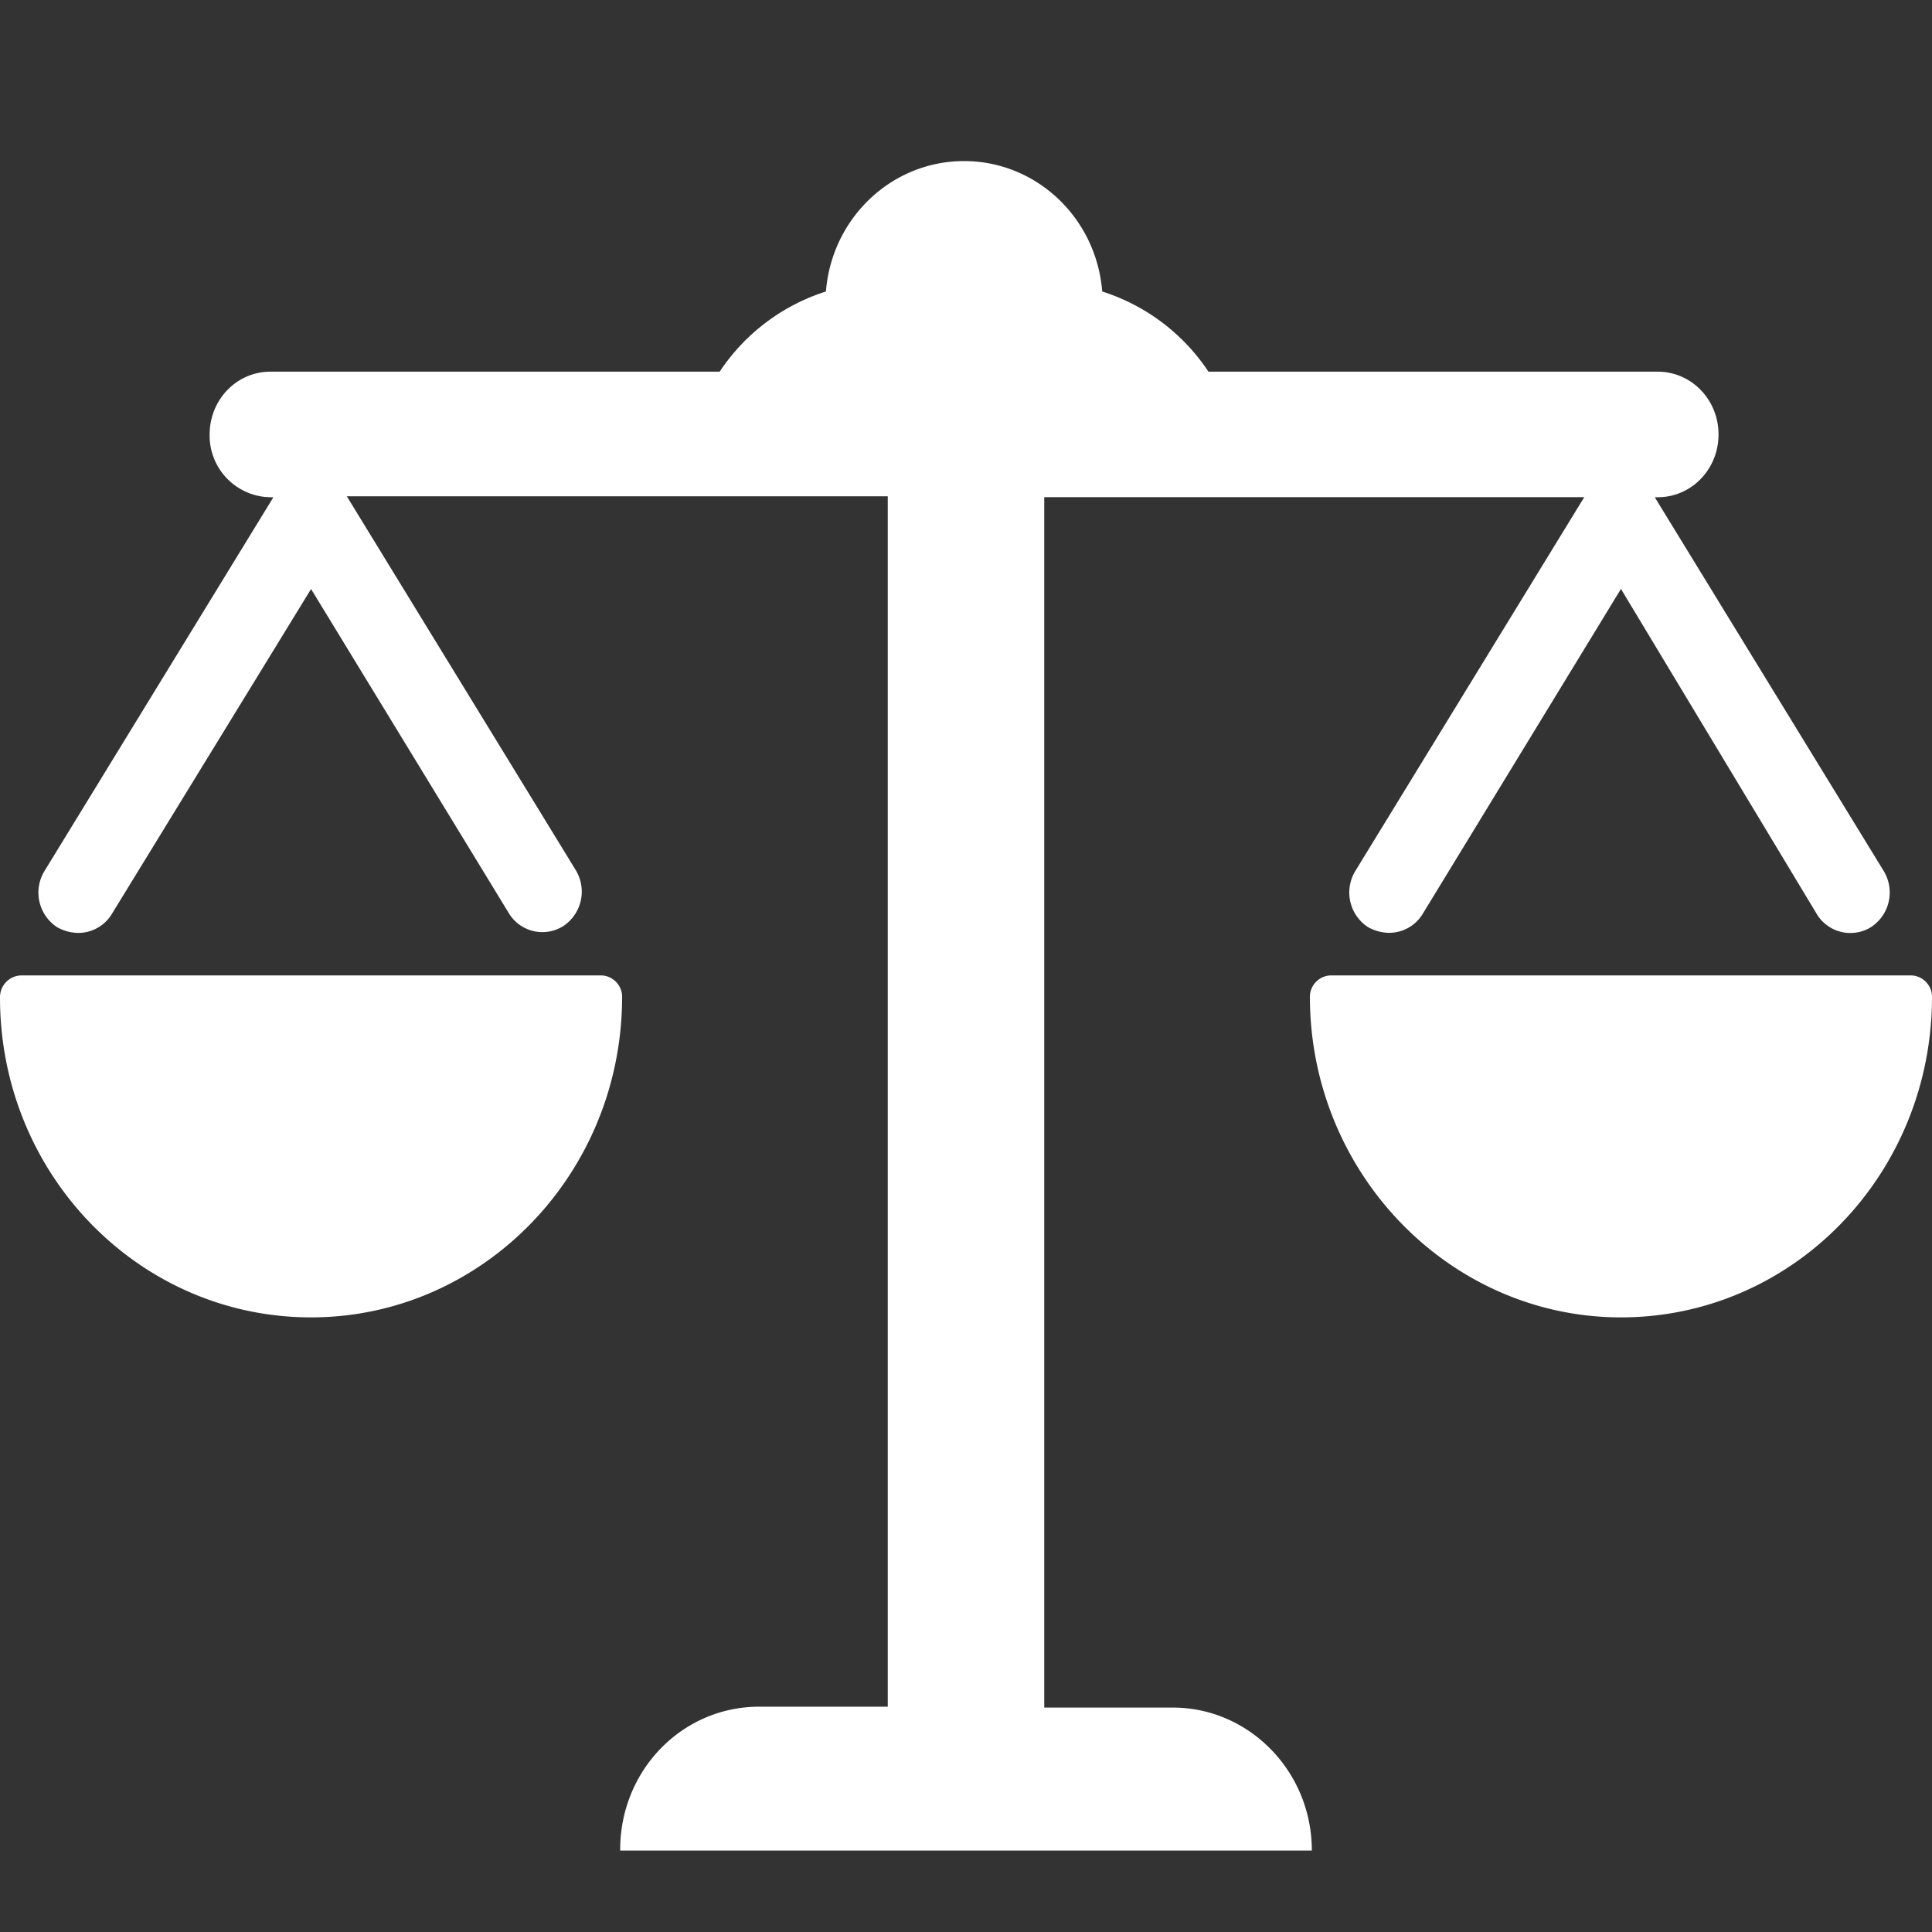 <?xml version="1.0" standalone="no"?><!DOCTYPE svg PUBLIC "-//W3C//DTD SVG 1.1//EN" "http://www.w3.org/Graphics/SVG/1.1/DTD/svg11.dtd"><svg t="1724252937199" class="icon" viewBox="0 0 1024 1024" version="1.1" xmlns="http://www.w3.org/2000/svg" p-id="10259" xmlns:xlink="http://www.w3.org/1999/xlink" width="200" height="200"><rect x="0" y="0" width="1024" height="1024" fill="#333333" stroke="none"/><path d="M164.867 698.24C73.731 698.24 0.003 622.464 0.003 528.768a11.52 11.52 0 0 1 11.264-11.776h307.2c6.144 0 11.264 5.12 11.264 11.264 0 94.208-74.24 169.984-164.864 169.984z m163.84 282.112c0-41.984 32.768-75.776 73.728-75.776h68.096V263.04h-286.72l121.344 198.144a21.931 21.931 0 0 1-6.656 29.696 20.779 20.779 0 0 1-28.672-6.656l-104.96-172.032-105.472 172.032a20.821 20.821 0 0 1-17.92 10.24 23.339 23.339 0 0 1-11.264-3.072 21.931 21.931 0 0 1-6.656-29.696l121.344-198.144H143.363a32.683 32.683 0 0 1-32.256-33.28c0-18.432 14.336-33.28 32.256-33.28h238.08a106.24 106.24 0 0 1 56.32-42.496c3.072-38.912 34.816-69.12 73.216-69.12s70.144 30.208 73.216 69.12a106.24 106.24 0 0 1 56.32 42.496h238.08c17.92 0 32.256 14.848 32.256 33.28 0 18.432-14.336 33.28-32.256 33.28h-1.536L998.403 461.653a21.931 21.931 0 0 1-6.656 29.696 20.779 20.779 0 0 1-28.672-6.656l-103.936-172.544-104.96 172.032a20.821 20.821 0 0 1-17.92 10.24 23.339 23.339 0 0 1-11.264-3.072 21.931 21.931 0 0 1-6.656-29.696l121.344-198.144h-286.208v641.536h68.096c40.448 0 73.728 33.792 73.728 75.776H328.707v-0.512z m530.432-282.112c-90.624 0-164.864-76.288-164.864-169.984 0-6.144 5.12-11.264 11.264-11.264h307.2c6.144 0 11.264 5.12 11.264 11.264 0 94.208-73.728 169.984-164.864 169.984z" fill="#ffffff" p-id="10260"></path></svg>